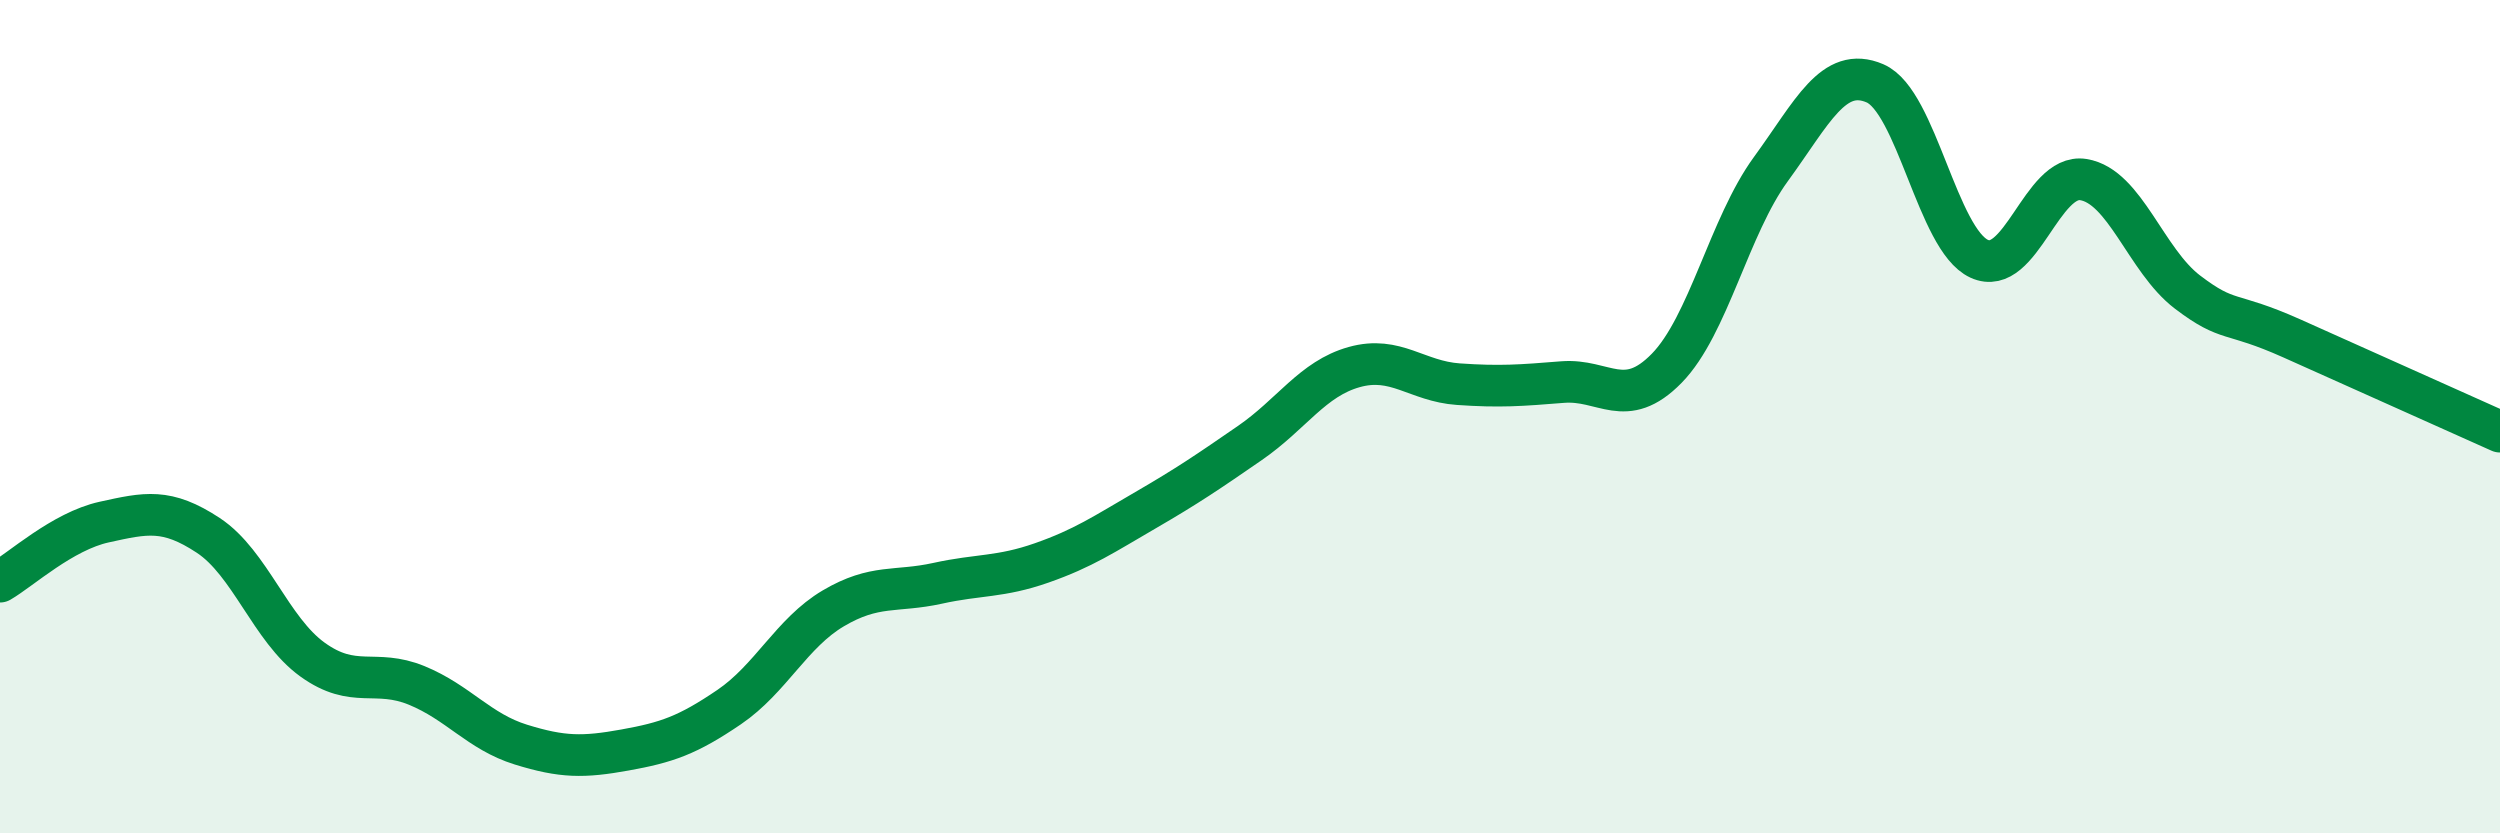 
    <svg width="60" height="20" viewBox="0 0 60 20" xmlns="http://www.w3.org/2000/svg">
      <path
        d="M 0,13.96 C 0.5,13.67 1.5,12.75 2.5,12.53 C 3.5,12.31 4,12.19 5,12.85 C 6,13.51 6.5,15.11 7.5,15.83 C 8.5,16.55 9,16.04 10,16.45 C 11,16.86 11.5,17.56 12.5,17.87 C 13.5,18.18 14,18.18 15,18 C 16,17.82 16.5,17.65 17.5,16.97 C 18.5,16.29 19,15.19 20,14.6 C 21,14.01 21.5,14.22 22.5,14 C 23.5,13.78 24,13.86 25,13.51 C 26,13.16 26.5,12.82 27.5,12.24 C 28.5,11.66 29,11.32 30,10.63 C 31,9.94 31.5,9.09 32.5,8.81 C 33.5,8.53 34,9.15 35,9.22 C 36,9.29 36.5,9.25 37.5,9.17 C 38.5,9.09 39,9.86 40,8.84 C 41,7.82 41.5,5.43 42.5,4.06 C 43.5,2.69 44,1.57 45,2 C 46,2.43 46.5,5.75 47.5,6.21 C 48.5,6.67 49,4.15 50,4.31 C 51,4.47 51.5,6.25 52.5,7.01 C 53.5,7.77 53.5,7.45 55,8.12 C 56.5,8.79 59,9.91 60,10.36L60 20L0 20Z"
        fill="#008740"
        opacity="0.1"
        stroke-linecap="round"
        stroke-linejoin="round"
      />
      <path
        d="M 0,13.96 C 0.5,13.67 1.5,12.75 2.5,12.53 C 3.5,12.31 4,12.19 5,12.85 C 6,13.51 6.5,15.11 7.5,15.83 C 8.5,16.55 9,16.04 10,16.45 C 11,16.86 11.5,17.56 12.5,17.87 C 13.5,18.18 14,18.18 15,18 C 16,17.82 16.5,17.65 17.5,16.97 C 18.5,16.29 19,15.19 20,14.6 C 21,14.01 21.5,14.22 22.5,14 C 23.5,13.78 24,13.86 25,13.51 C 26,13.16 26.5,12.82 27.5,12.24 C 28.5,11.66 29,11.32 30,10.63 C 31,9.94 31.5,9.09 32.5,8.81 C 33.5,8.53 34,9.15 35,9.22 C 36,9.29 36.5,9.25 37.5,9.17 C 38.5,9.09 39,9.86 40,8.84 C 41,7.82 41.5,5.43 42.5,4.06 C 43.5,2.69 44,1.57 45,2 C 46,2.43 46.5,5.75 47.5,6.21 C 48.5,6.67 49,4.15 50,4.31 C 51,4.47 51.5,6.25 52.5,7.01 C 53.5,7.77 53.5,7.45 55,8.12 C 56.5,8.79 59,9.91 60,10.36"
        stroke="#008740"
        stroke-width="1"
        fill="none"
        stroke-linecap="round"
        stroke-linejoin="round"
      />
    </svg>
  